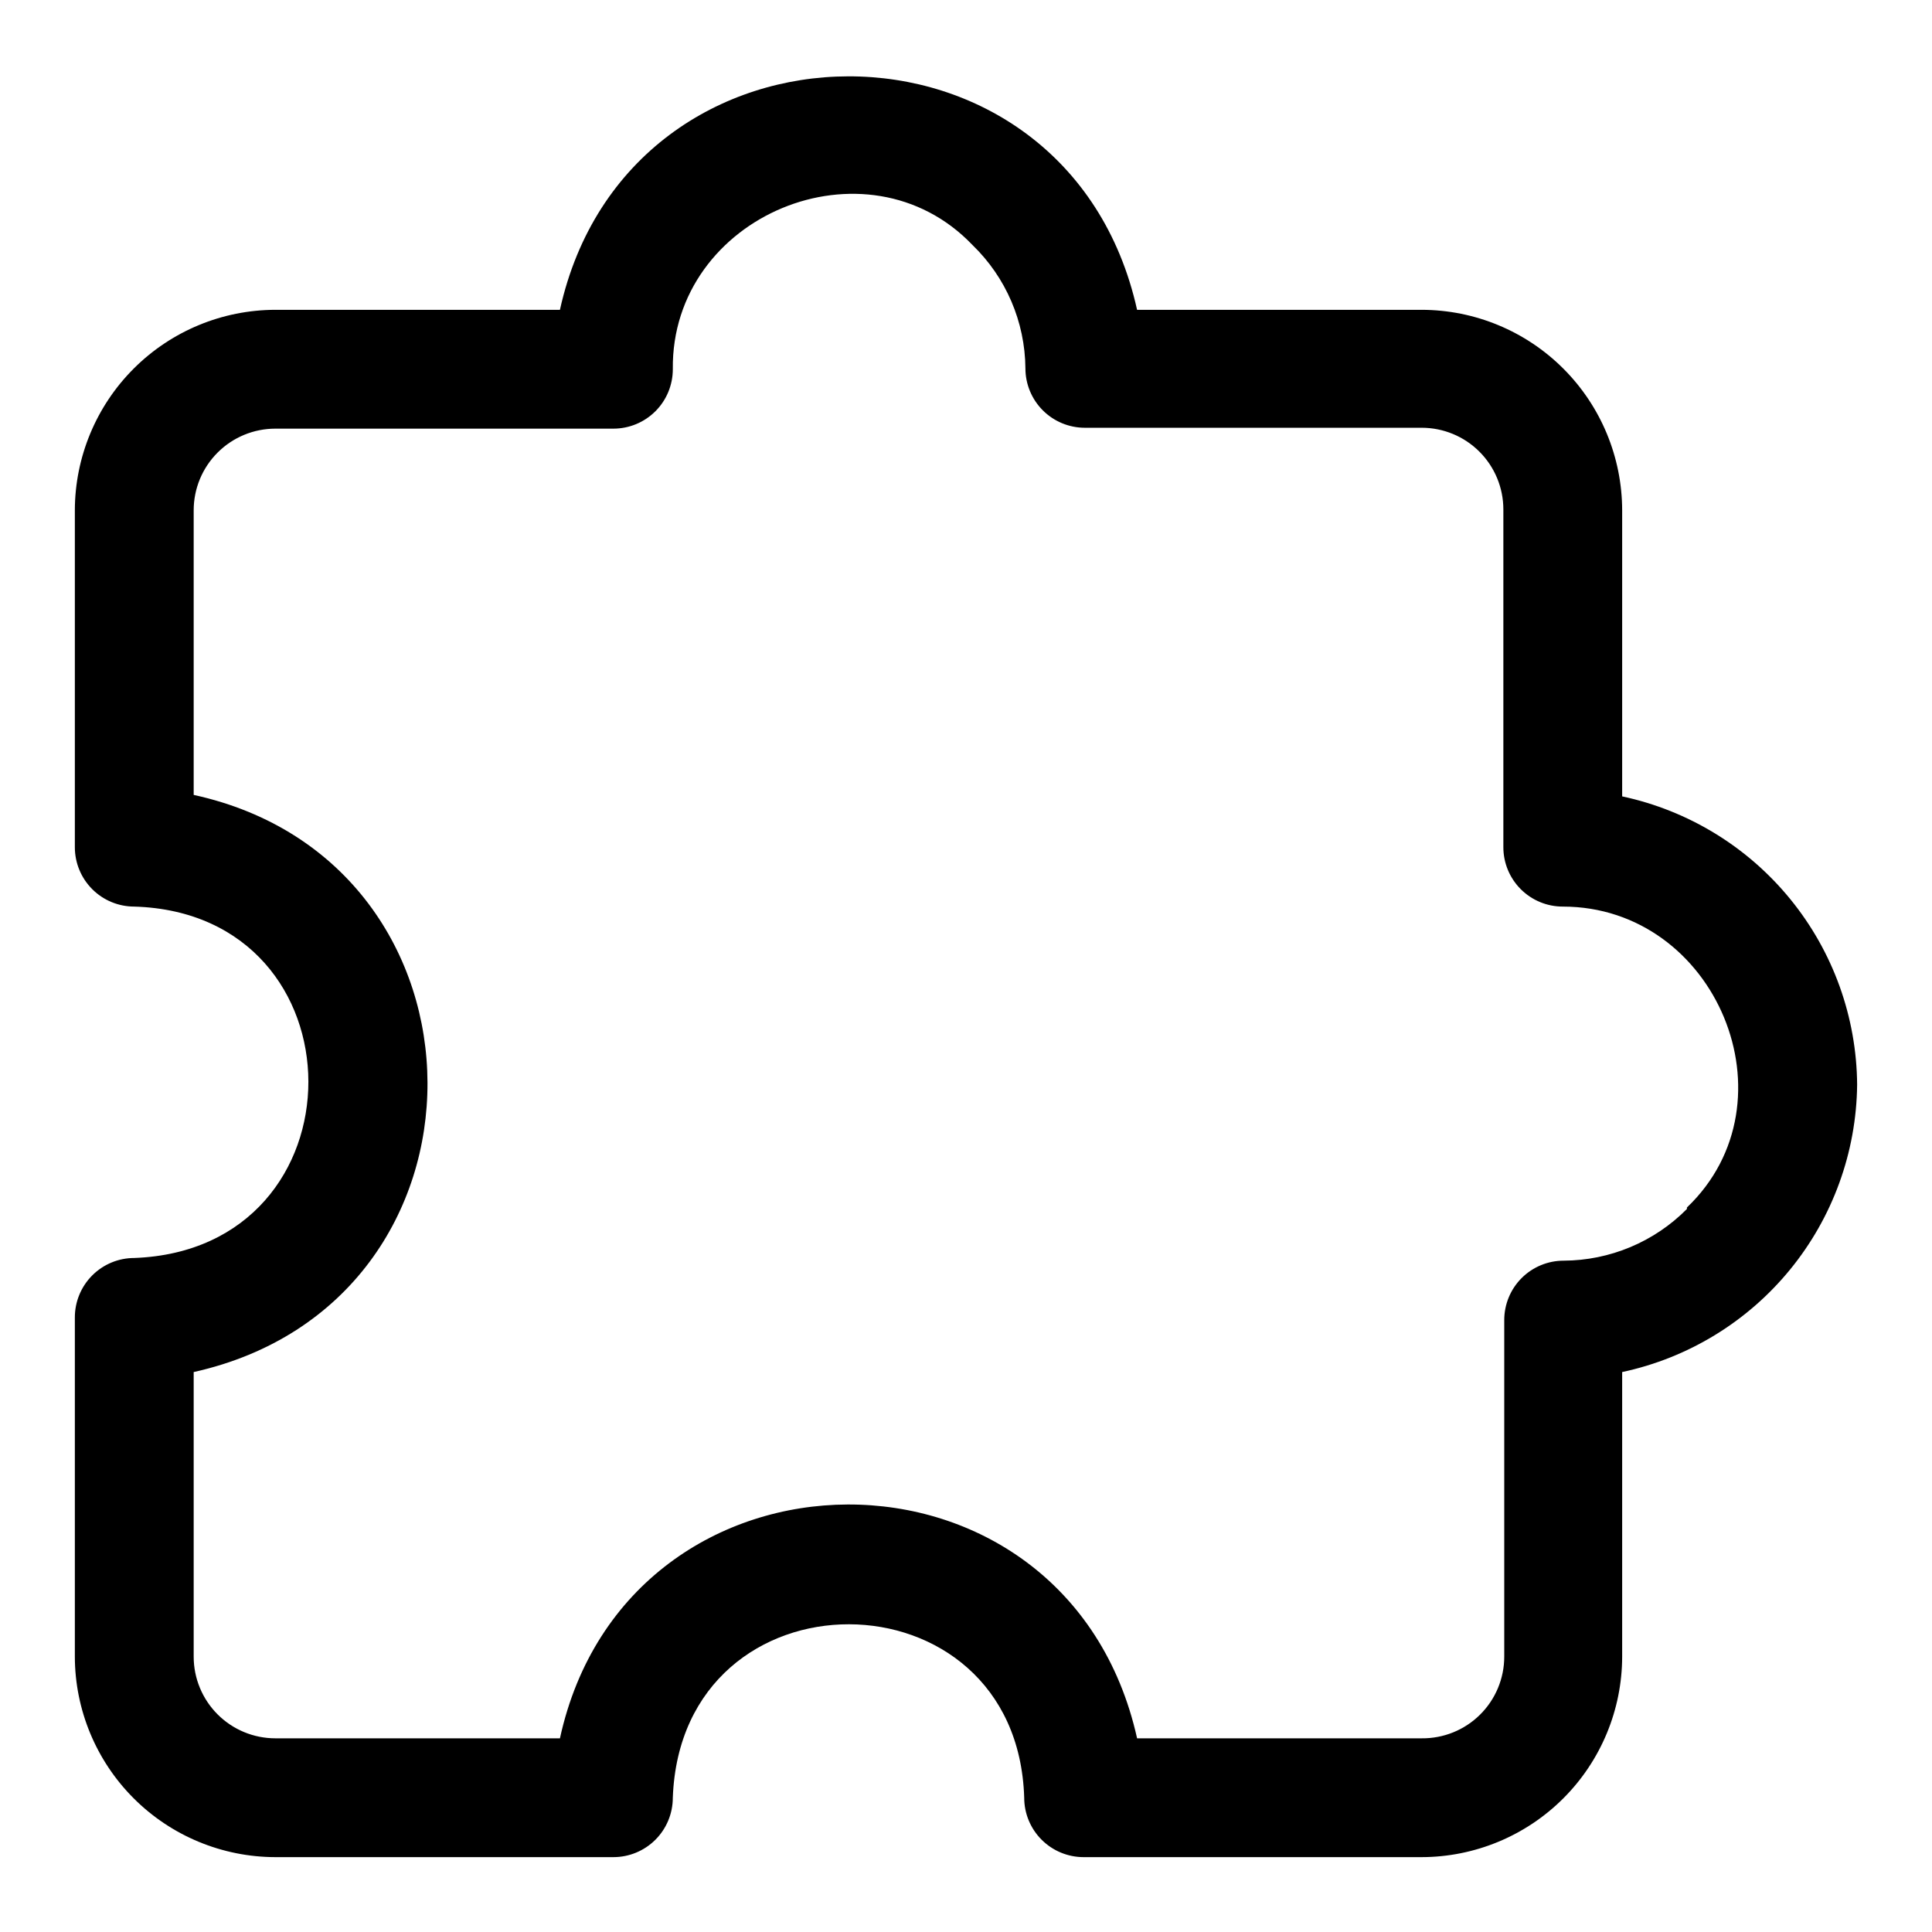 <?xml version="1.0" encoding="UTF-8"?>
<!-- Uploaded to: SVG Repo, www.svgrepo.com, Generator: SVG Repo Mixer Tools -->
<svg fill="#000000" width="800px" height="800px" version="1.1" viewBox="144 144 512 512" xmlns="http://www.w3.org/2000/svg">
 <path d="m636.16 431.49c-0.125-17.93-6.363-35.277-17.688-49.176-11.32-13.898-27.051-23.516-44.582-27.262v-75.809c-0.02-14.086-5.625-27.59-15.586-37.551-9.961-9.961-23.465-15.566-37.551-15.586h-75.414c-18.418-82.812-134.77-82.184-152.95 0h-75.414c-14.086 0.02-27.59 5.625-37.547 15.586-9.961 9.961-15.566 23.465-15.59 37.551v89.27c0 4.176 1.66 8.18 4.613 11.133s6.957 4.609 11.133 4.609c61.402 1.812 61.637 90.844 0 93.125-4.176 0-8.18 1.66-11.133 4.613-2.953 2.953-4.613 6.957-4.613 11.133v89.898c0.023 14.086 5.629 27.59 15.59 37.551 9.957 9.961 23.461 15.562 37.547 15.586h89.586c4.176 0 8.18-1.66 11.133-4.613s4.609-6.957 4.609-11.133c2.281-61.48 91.238-61.086 93.125 0 0 4.176 1.66 8.18 4.613 11.133 2.953 2.953 6.957 4.613 11.133 4.613h89.582c14.086-0.023 27.59-5.625 37.551-15.586 9.961-9.961 15.566-23.465 15.586-37.551v-75.414c17.48-3.734 33.168-13.305 44.484-27.141s17.59-31.109 17.785-48.98zm-45.105 32.906-0.004-0.004c-8.641 8.719-20.391 13.645-32.668 13.699-4.176 0-8.18 1.656-11.133 4.609s-4.609 6.957-4.609 11.133v89.191c0 5.781-2.312 11.324-6.426 15.391-4.109 4.066-9.676 6.32-15.461 6.258h-75.414c-18.5-83.051-135-82.184-152.95 0h-75.414c-5.738 0-11.246-2.281-15.305-6.34-4.062-4.062-6.344-9.566-6.344-15.309v-75.414c83.051-18.5 82.184-135 0-152.95v-75.414c0-5.742 2.281-11.25 6.344-15.309 4.059-4.059 9.566-6.34 15.305-6.34h89.586c4.176 0 8.18-1.66 11.133-4.613 2.953-2.949 4.609-6.957 4.609-11.133-0.473-40.695 51.406-62.266 79.43-32.902 8.863 8.57 13.91 20.34 14.012 32.668 0 4.176 1.66 8.18 4.613 11.133 2.949 2.953 6.957 4.613 11.133 4.613h89.266c5.742 0 11.25 2.277 15.309 6.34 4.059 4.059 6.34 9.566 6.34 15.305v89.508c0 4.176 1.66 8.18 4.613 11.133s6.957 4.609 11.133 4.609c40.699 0 62.266 51.719 32.902 79.746z"/>
</svg>